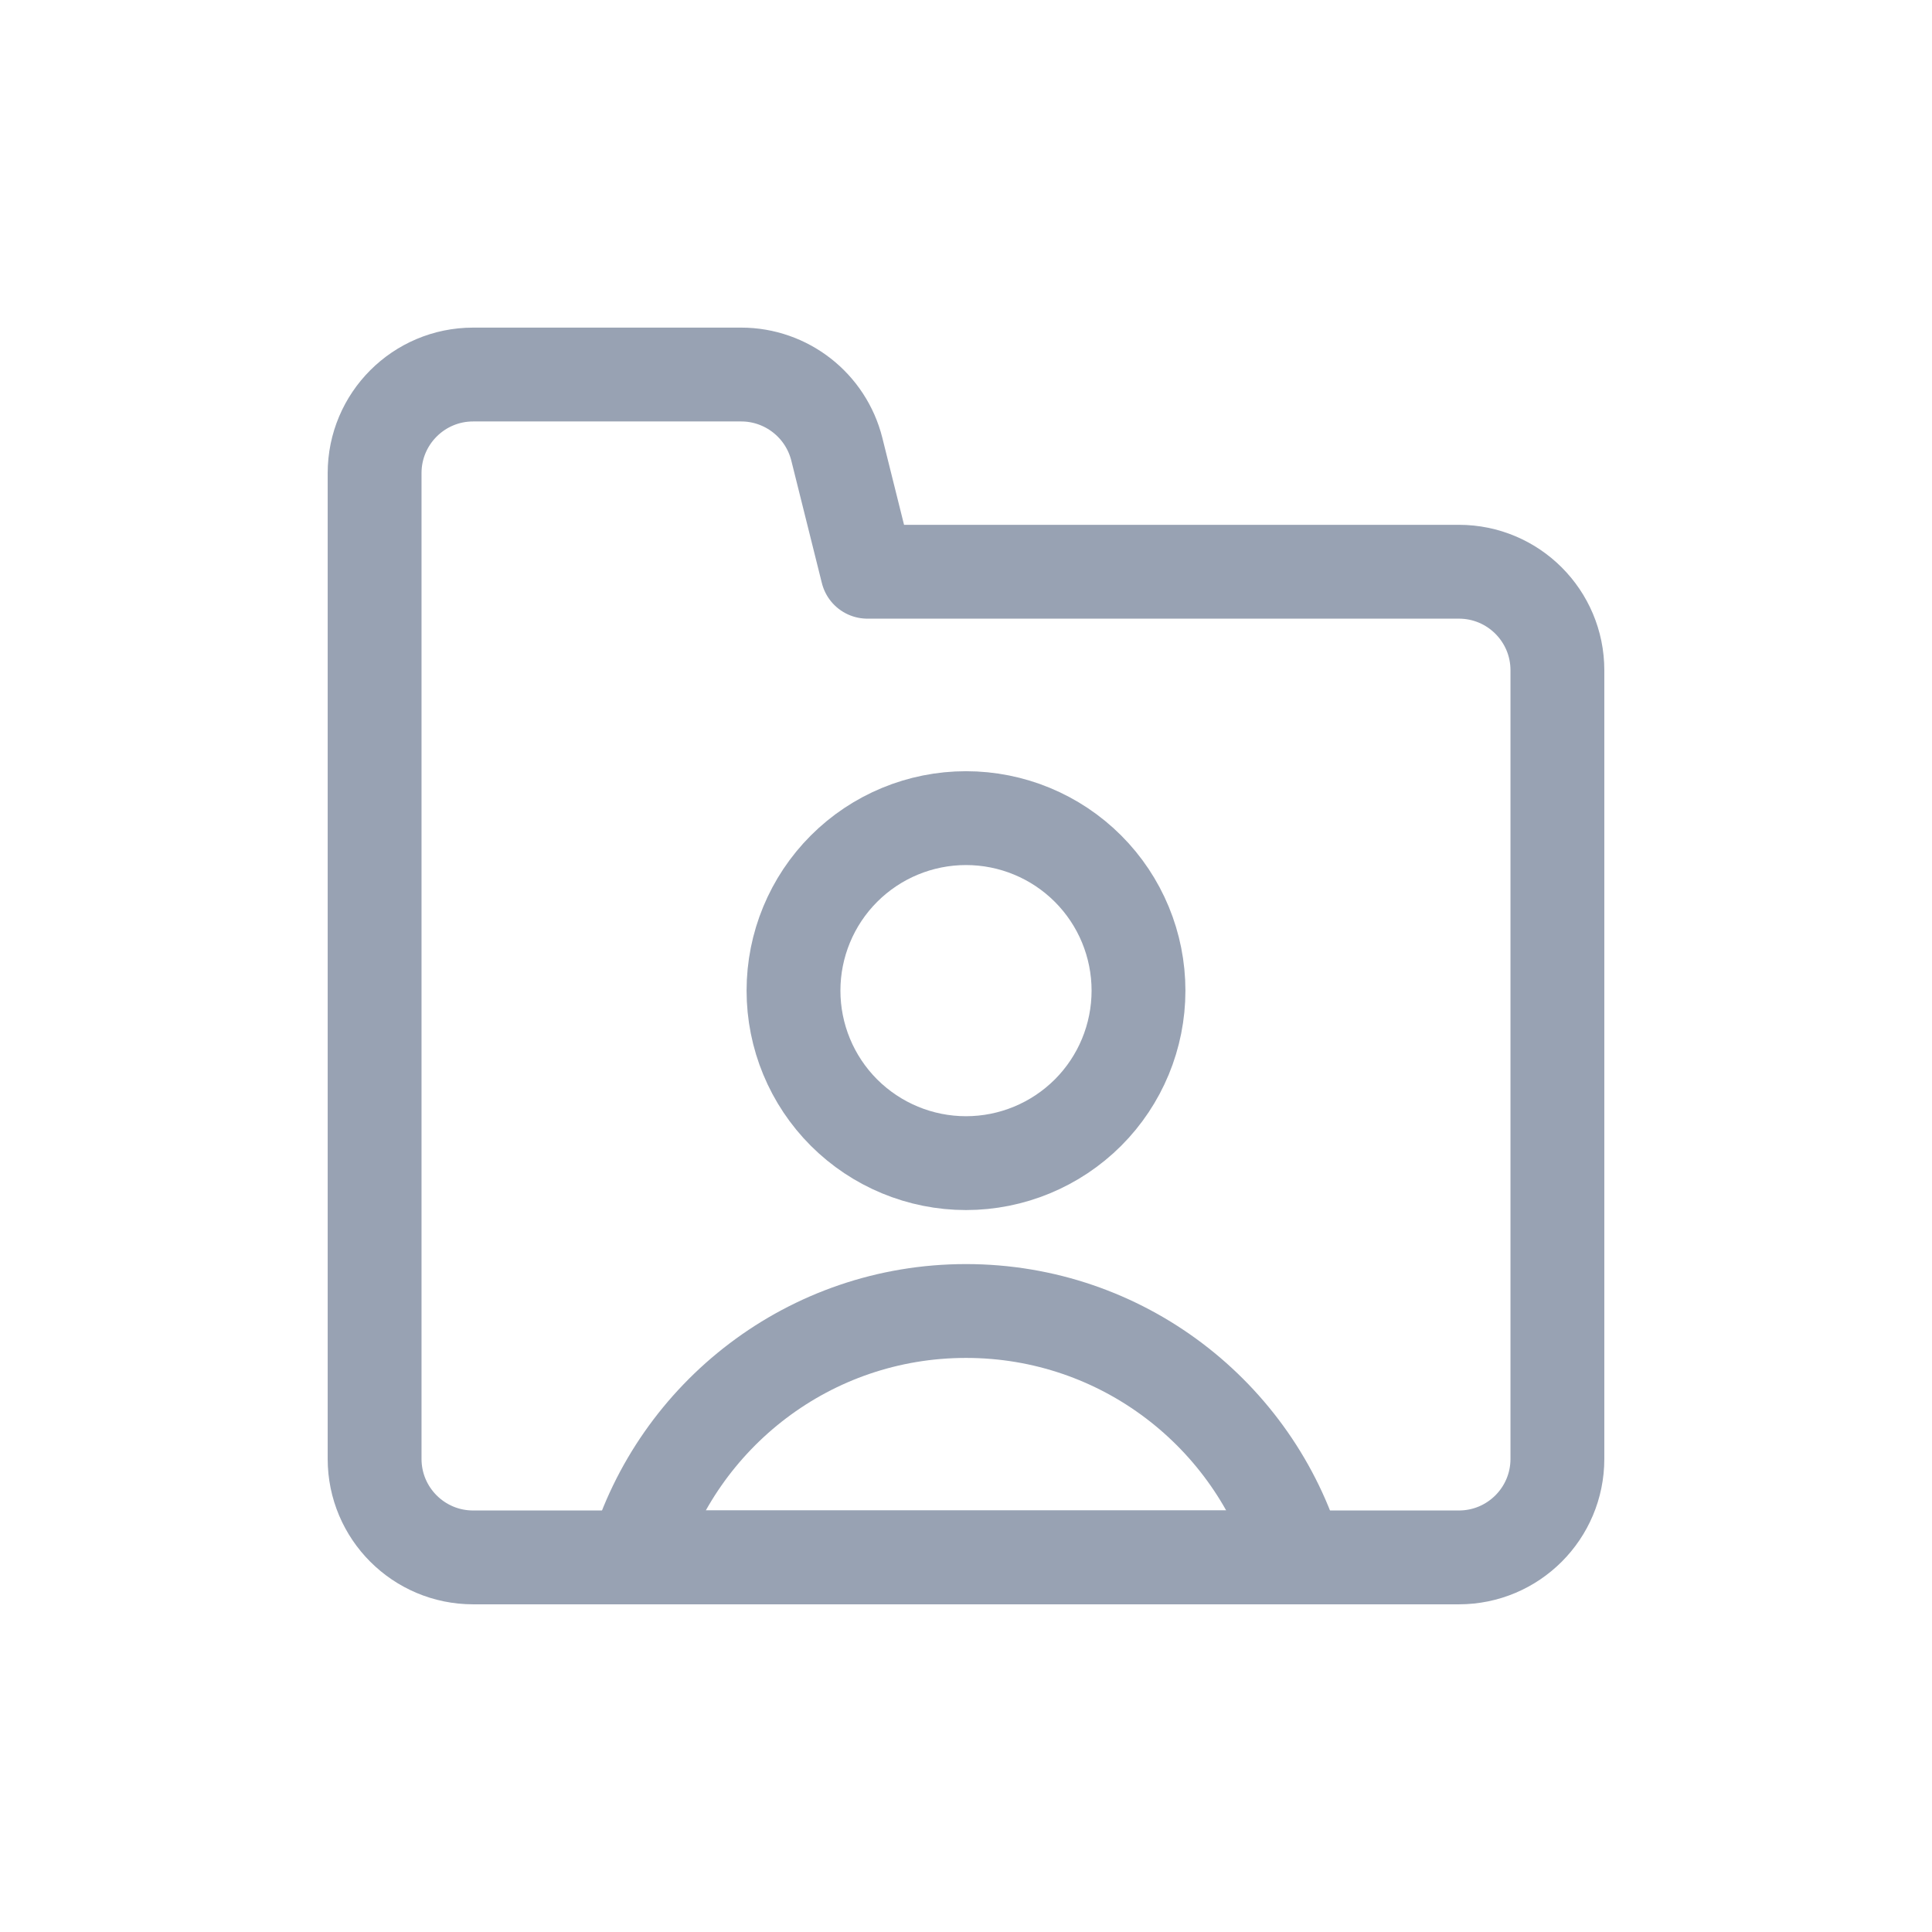 <svg width="28" height="28" viewBox="0 0 28 28" fill="none" xmlns="http://www.w3.org/2000/svg">
<g clip-path="url(#clip0_229_9776)">
<path d="M11.5 14.357C11.5 15.02 11.763 15.656 12.232 16.125C12.701 16.593 13.337 16.857 14 16.857C14.663 16.857 15.299 16.593 15.768 16.125C16.237 15.656 16.5 15.02 16.5 14.357C16.5 13.694 16.237 13.058 15.768 12.589C15.299 12.12 14.663 11.857 14 11.857C13.337 11.857 12.701 12.12 12.232 12.589C11.763 13.058 11.5 13.694 11.5 14.357Z" stroke="#98A2B3" stroke-width="1.36" stroke-linecap="round" stroke-linejoin="round"/>
<path d="M14 19C11.735 19 9.822 20.506 9.207 22.571H18.793C18.178 20.506 16.265 19 14 19Z" stroke="#98A2B3" stroke-width="1.36" stroke-linecap="round" stroke-linejoin="round"/>
<path d="M5.429 21.143V6.857C5.429 6.068 6.068 5.428 6.857 5.428H10.742C11.397 5.428 11.969 5.875 12.128 6.511L12.571 8.286H21.143C21.932 8.286 22.571 8.925 22.571 9.714V21.143C22.571 21.932 21.932 22.571 21.143 22.571H6.857C6.068 22.571 5.429 21.932 5.429 21.143Z" stroke="#98A2B3" stroke-width="1.36" stroke-linecap="round" stroke-linejoin="round"/>
</g>
<defs>
<clipPath id="clip0_229_9776">
<rect width="20" height="20" fill="white" transform="translate(4 4)"/>
</clipPath>
</defs>
</svg>
